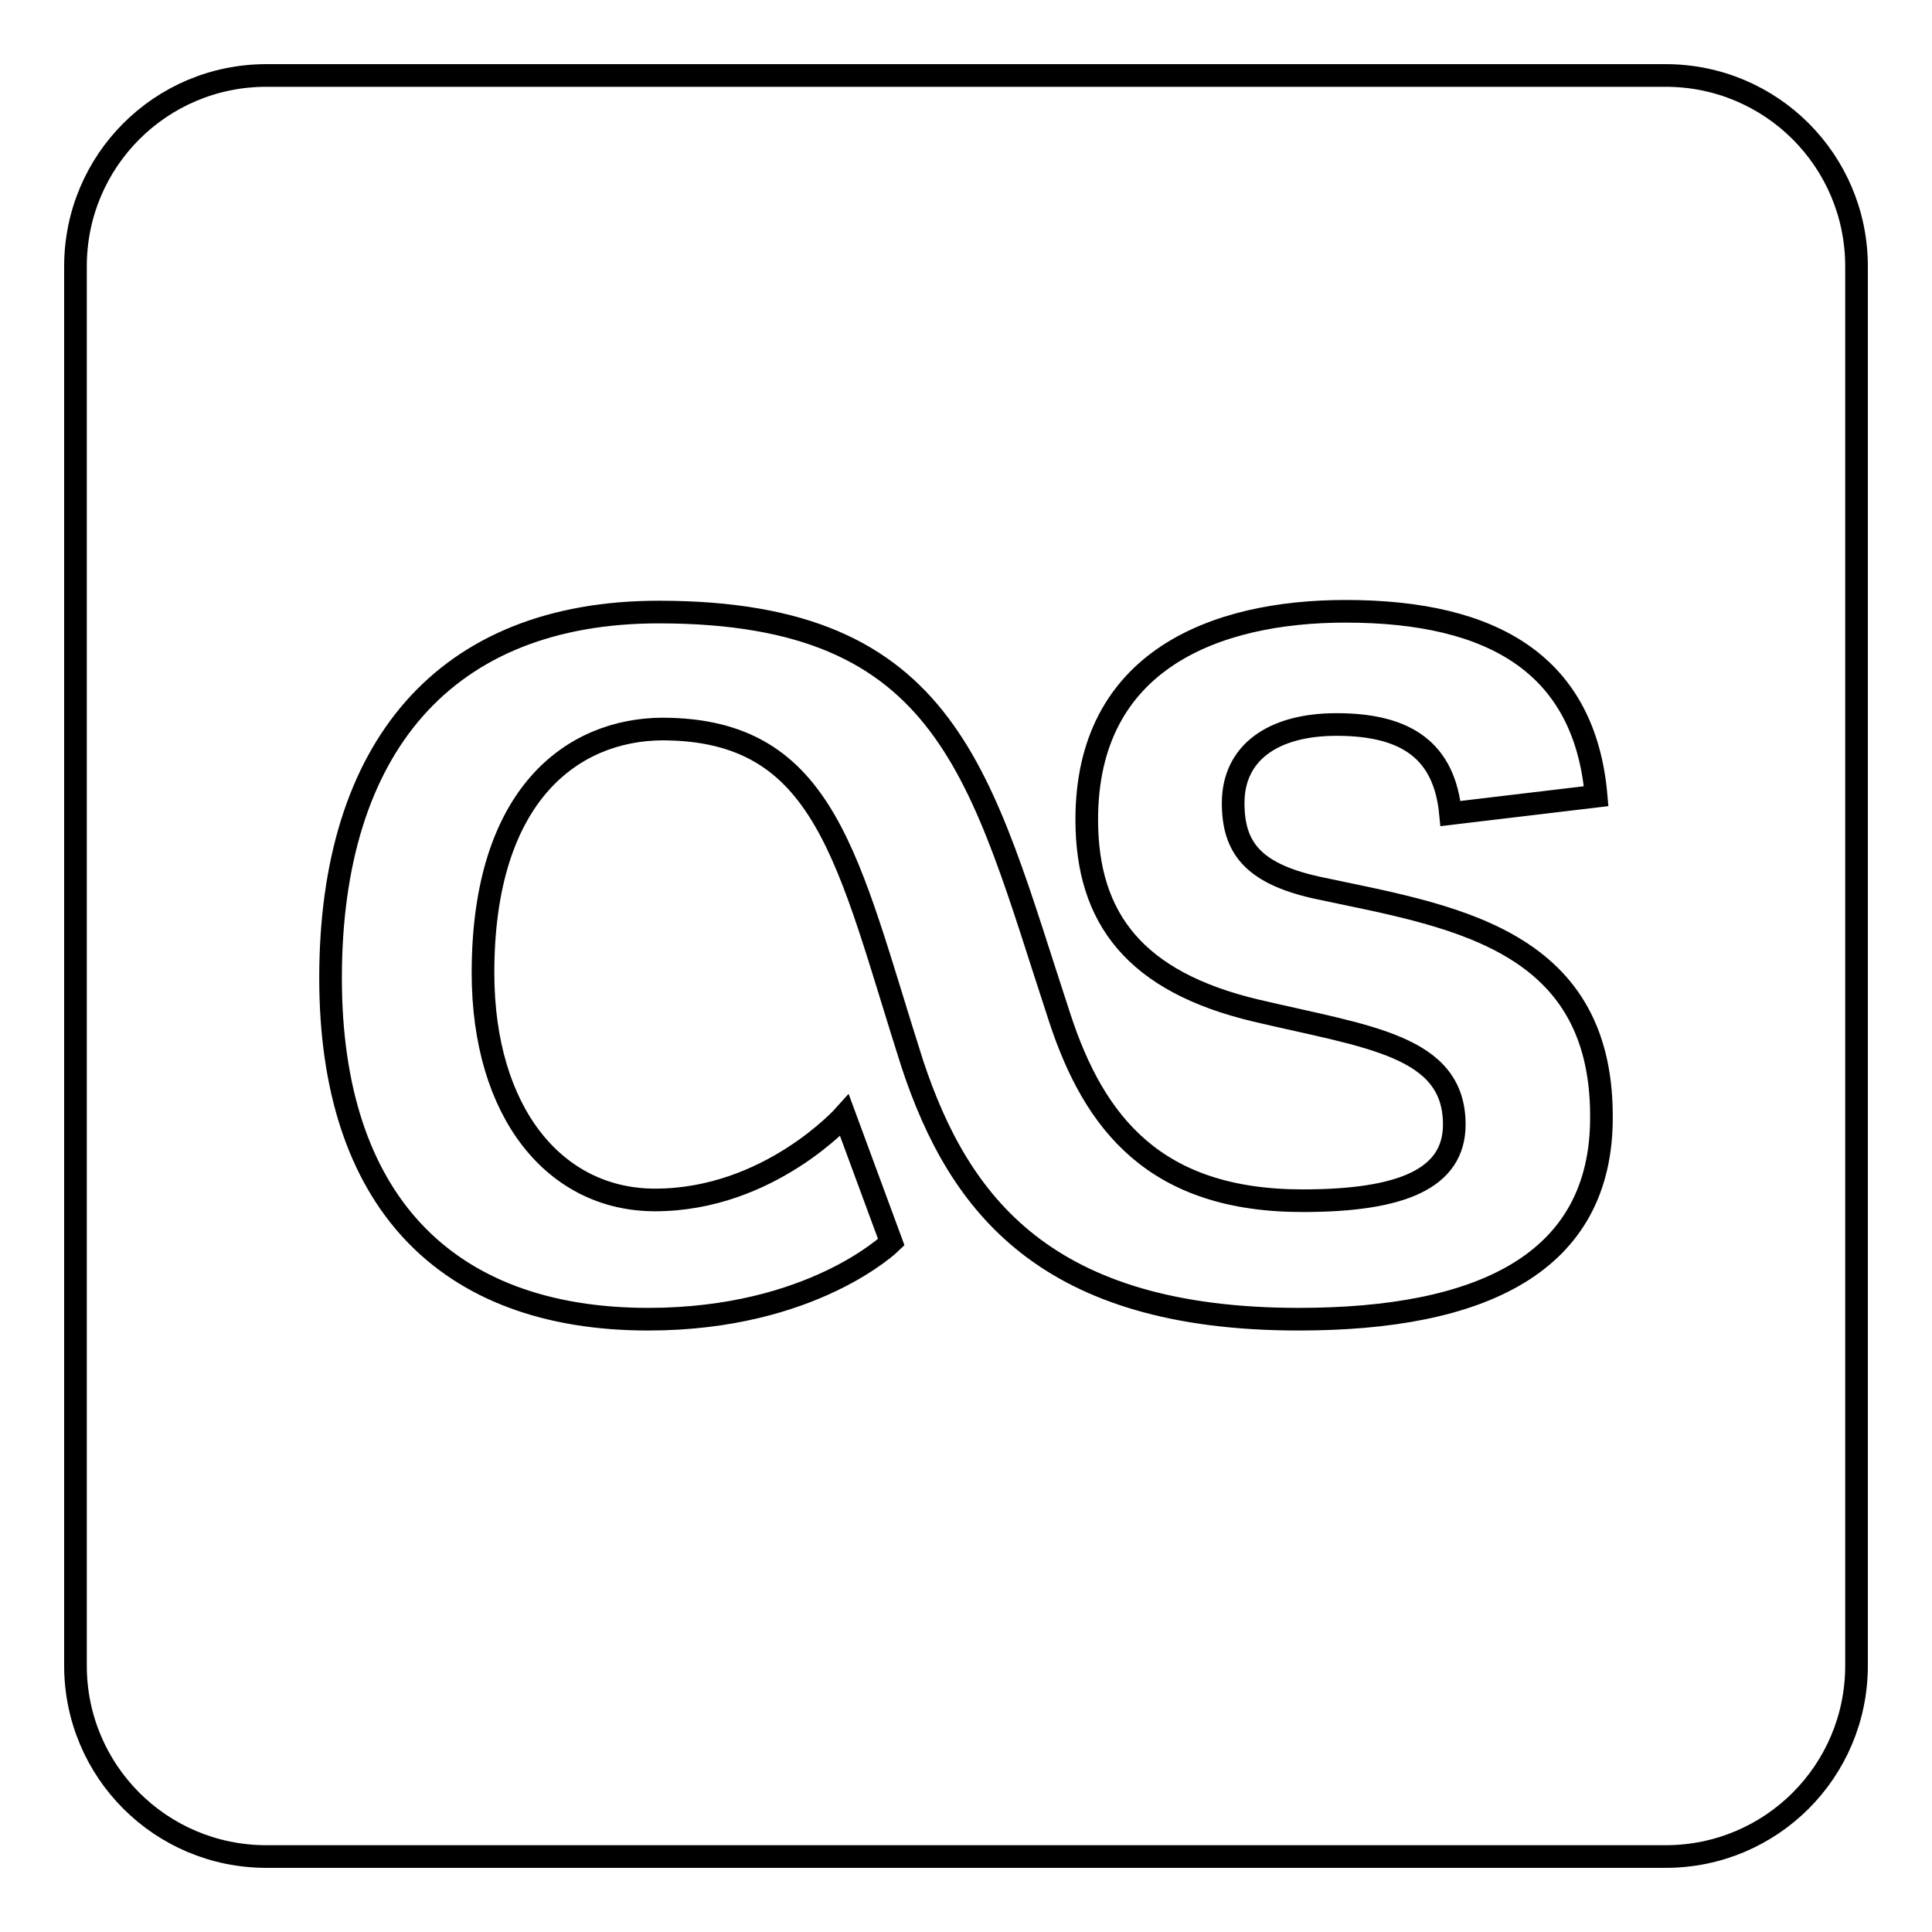 <?xml version="1.0" encoding="utf-8"?>
<!-- Svg Vector Icons : http://www.onlinewebfonts.com/icon -->
<!DOCTYPE svg PUBLIC "-//W3C//DTD SVG 1.1//EN" "http://www.w3.org/Graphics/SVG/1.1/DTD/svg11.dtd">
<svg version="1.1" xmlns="http://www.w3.org/2000/svg" xmlns:xlink="http://www.w3.org/1999/xlink" x="0px" y="0px" viewBox="0 0 256 256" enable-background="new 0 0 256 256" xml:space="preserve">
<g> <path stroke-width="3" fill-opacity="0" stroke="#000000"  d="M220.7,10H35.3C21.3,10,10,21.3,10,35.3v185.4c0,14,11.3,25.3,25.3,25.3h185.4c14,0,25.3-11.3,25.3-25.3 V35.3C246,21.3,234.7,10,220.7,10z M172.1,174.8c-33.4,0-45-15.1-51.2-33.8c-8.6-26.9-11.3-44.4-33.2-44.4 C76,96.7,64,105.1,64,128.9c0,18.5,9.5,30.1,22.8,30.1c15.1,0,25.1-11.2,25.1-11.2l6.2,16.8c0,0-10.4,10.2-32.2,10.2 c-27,0-42.1-15.9-42.1-45.2c0-30.5,15.1-48.5,43.5-48.5c38.7,0,42.6,21.8,53.1,53.7c4.6,14.1,12.7,24.3,32.2,24.3 c13.1,0,20.1-2.9,20.1-10.1c0-10.5-11.5-11.6-26.3-15.1c-16-3.8-22.4-12.2-22.4-25.3c0-21.1,17-27.6,34.3-27.6 c19.7,0,31.7,7.2,33.2,24.5l-19.3,2.3c-0.8-8.3-5.8-11.8-15.1-11.8c-8.5,0-13.7,3.8-13.7,10.4c0,5.8,2.5,9.3,11,11.2 c17.2,3.7,37.8,6.3,37.8,30.3C212.3,167.5,196.1,174.8,172.1,174.8L172.1,174.8z"/></g>
</svg>